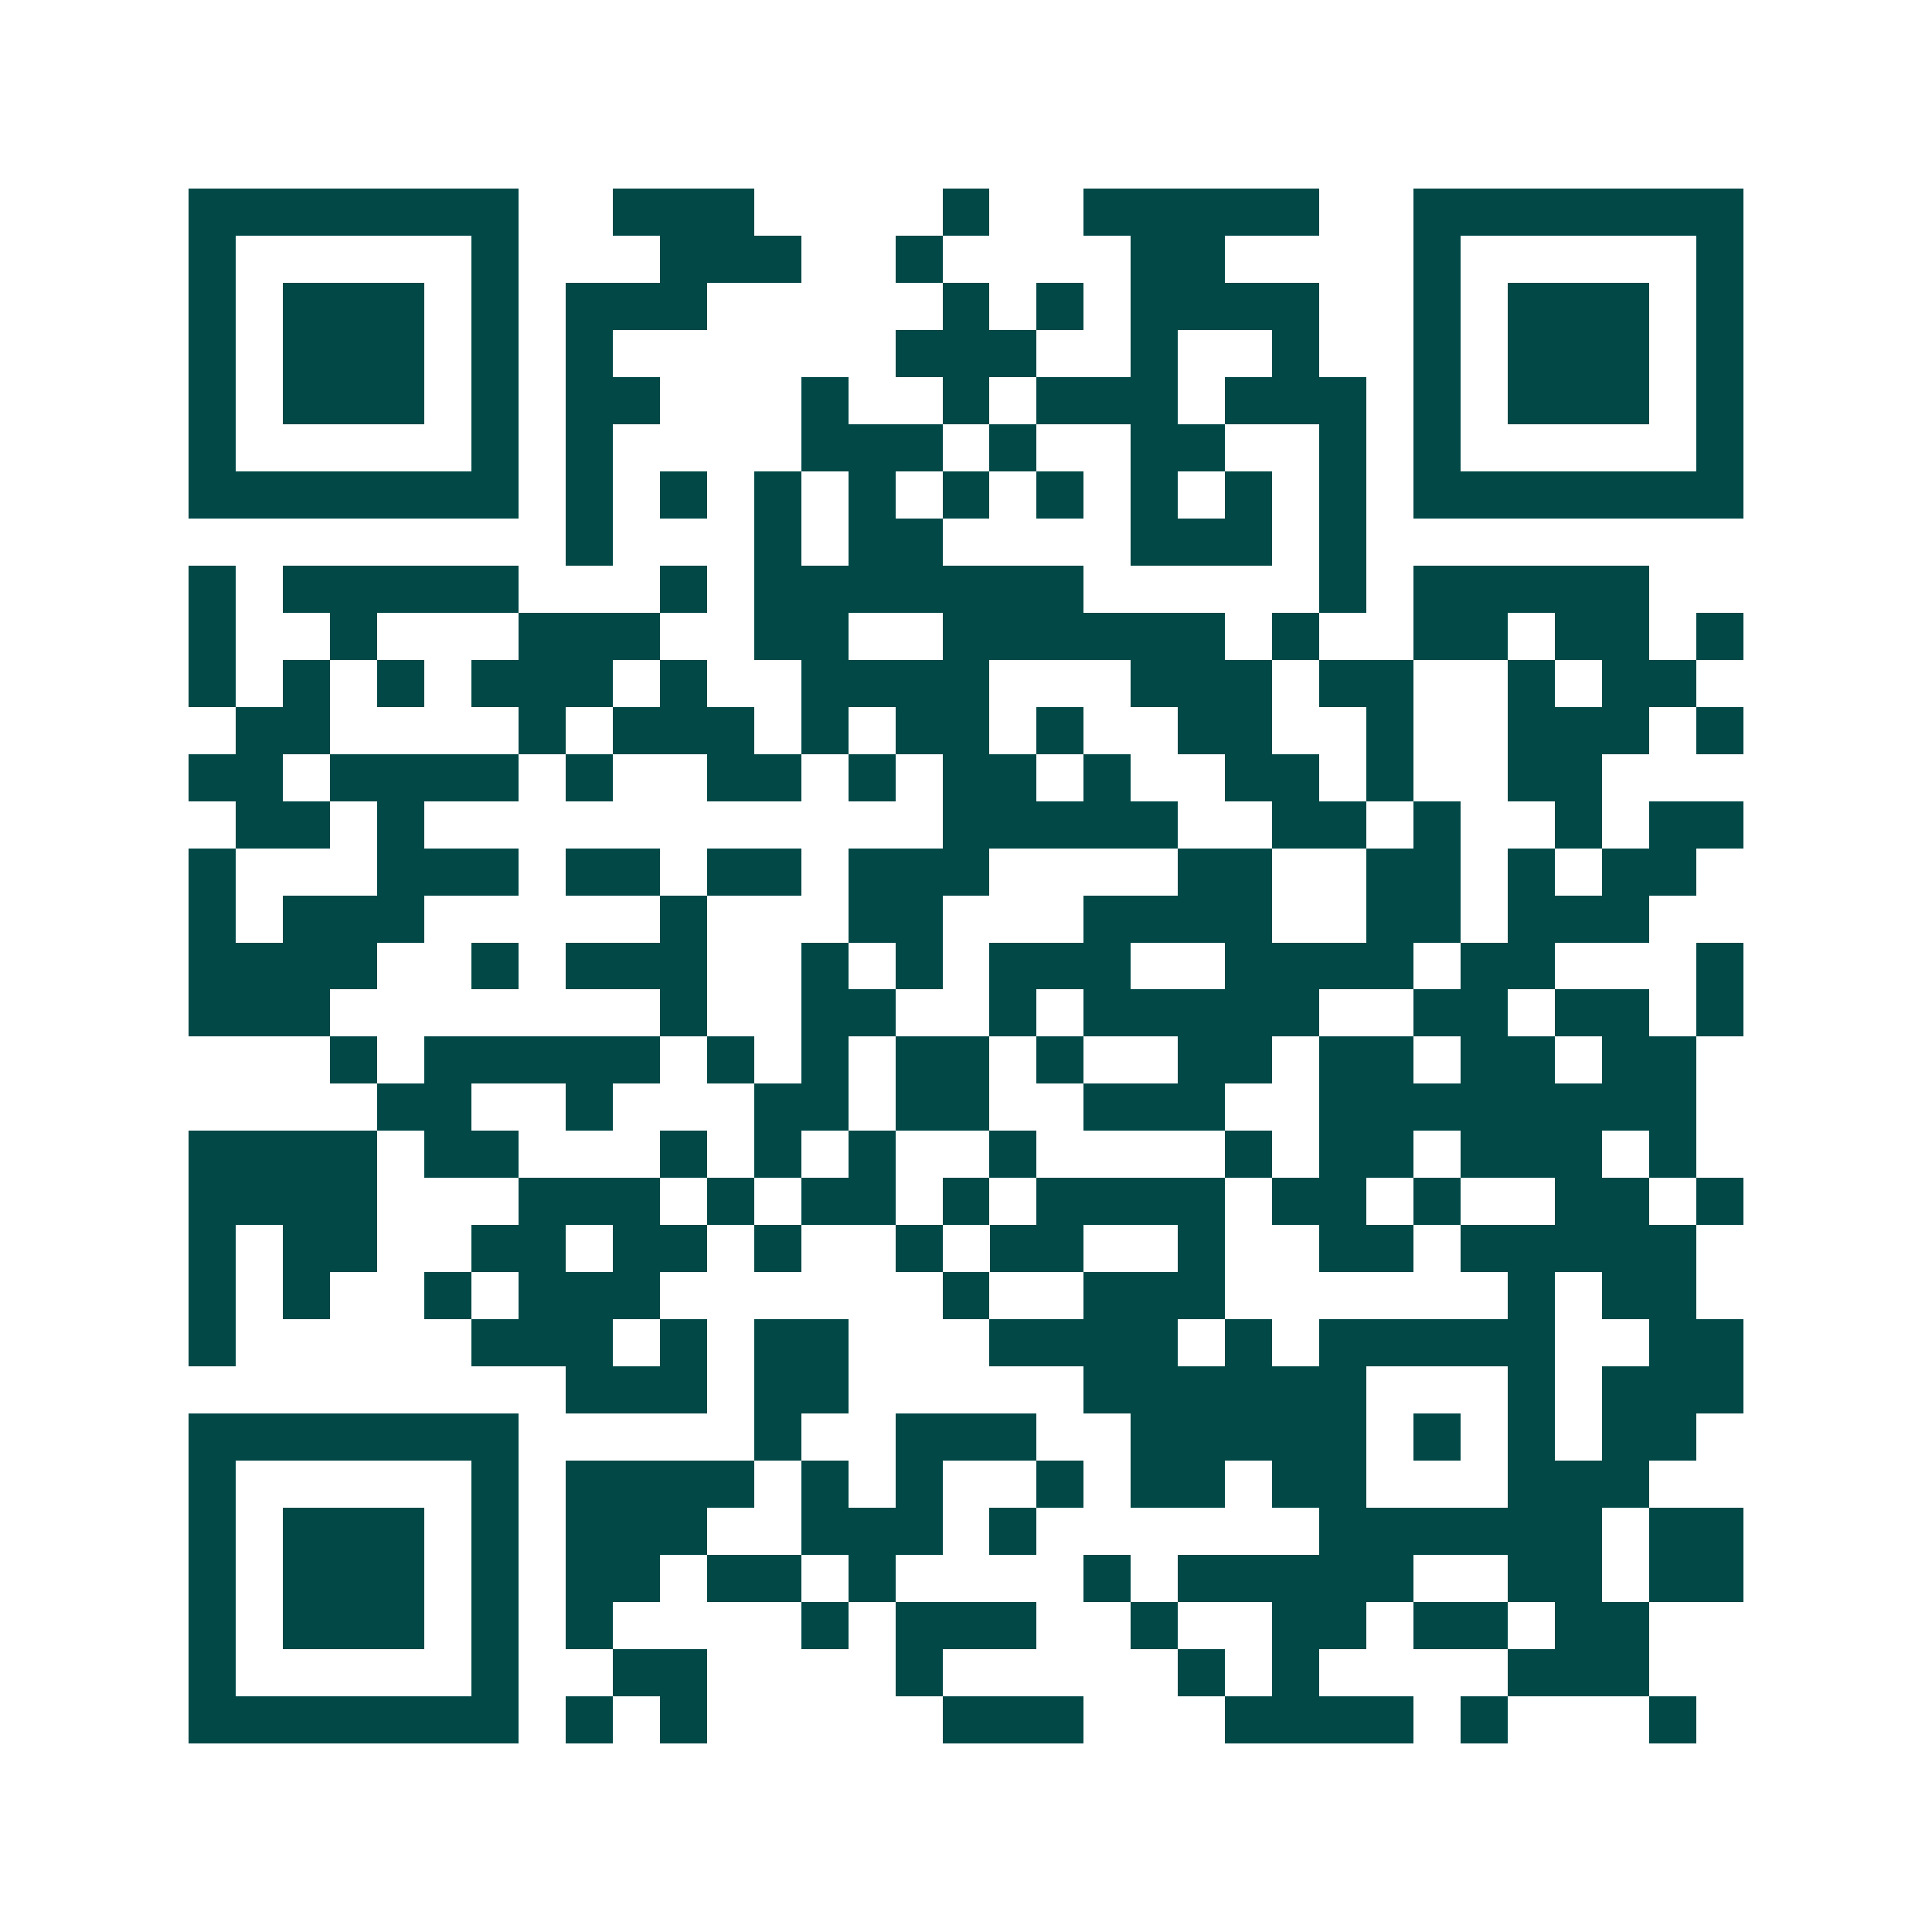 <svg xmlns="http://www.w3.org/2000/svg" width="200" height="200" viewBox="0 0 41 41" shape-rendering="crispEdges"><path fill="#ffffff" d="M0 0h41v41H0z"/><path stroke="#014847" d="M4 4.5h7m2 0h3m4 0h1m2 0h5m2 0h7M4 5.5h1m5 0h1m3 0h3m2 0h1m4 0h2m4 0h1m5 0h1M4 6.5h1m1 0h3m1 0h1m1 0h3m5 0h1m1 0h1m1 0h4m2 0h1m1 0h3m1 0h1M4 7.5h1m1 0h3m1 0h1m1 0h1m6 0h3m2 0h1m2 0h1m2 0h1m1 0h3m1 0h1M4 8.5h1m1 0h3m1 0h1m1 0h2m3 0h1m2 0h1m1 0h3m1 0h3m1 0h1m1 0h3m1 0h1M4 9.5h1m5 0h1m1 0h1m4 0h3m1 0h1m2 0h2m2 0h1m1 0h1m5 0h1M4 10.5h7m1 0h1m1 0h1m1 0h1m1 0h1m1 0h1m1 0h1m1 0h1m1 0h1m1 0h1m1 0h7M12 11.5h1m3 0h1m1 0h2m4 0h3m1 0h1M4 12.5h1m1 0h5m3 0h1m1 0h7m5 0h1m1 0h5M4 13.5h1m2 0h1m3 0h3m2 0h2m2 0h6m1 0h1m2 0h2m1 0h2m1 0h1M4 14.5h1m1 0h1m1 0h1m1 0h3m1 0h1m2 0h4m3 0h3m1 0h2m2 0h1m1 0h2M5 15.5h2m4 0h1m1 0h3m1 0h1m1 0h2m1 0h1m2 0h2m2 0h1m2 0h3m1 0h1M4 16.5h2m1 0h4m1 0h1m2 0h2m1 0h1m1 0h2m1 0h1m2 0h2m1 0h1m2 0h2M5 17.5h2m1 0h1m11 0h5m2 0h2m1 0h1m2 0h1m1 0h2M4 18.5h1m3 0h3m1 0h2m1 0h2m1 0h3m4 0h2m2 0h2m1 0h1m1 0h2M4 19.5h1m1 0h3m5 0h1m3 0h2m3 0h4m2 0h2m1 0h3M4 20.5h4m2 0h1m1 0h3m2 0h1m1 0h1m1 0h3m2 0h4m1 0h2m3 0h1M4 21.5h3m7 0h1m2 0h2m2 0h1m1 0h5m2 0h2m1 0h2m1 0h1M7 22.5h1m1 0h5m1 0h1m1 0h1m1 0h2m1 0h1m2 0h2m1 0h2m1 0h2m1 0h2M8 23.5h2m2 0h1m3 0h2m1 0h2m2 0h3m2 0h8M4 24.5h4m1 0h2m3 0h1m1 0h1m1 0h1m2 0h1m4 0h1m1 0h2m1 0h3m1 0h1M4 25.5h4m3 0h3m1 0h1m1 0h2m1 0h1m1 0h4m1 0h2m1 0h1m2 0h2m1 0h1M4 26.5h1m1 0h2m2 0h2m1 0h2m1 0h1m2 0h1m1 0h2m2 0h1m2 0h2m1 0h5M4 27.5h1m1 0h1m2 0h1m1 0h3m6 0h1m2 0h3m6 0h1m1 0h2M4 28.5h1m5 0h3m1 0h1m1 0h2m3 0h4m1 0h1m1 0h5m2 0h2M12 29.5h3m1 0h2m5 0h6m3 0h1m1 0h3M4 30.5h7m5 0h1m2 0h3m2 0h5m1 0h1m1 0h1m1 0h2M4 31.5h1m5 0h1m1 0h4m1 0h1m1 0h1m2 0h1m1 0h2m1 0h2m3 0h3M4 32.5h1m1 0h3m1 0h1m1 0h3m2 0h3m1 0h1m6 0h6m1 0h2M4 33.5h1m1 0h3m1 0h1m1 0h2m1 0h2m1 0h1m4 0h1m1 0h5m2 0h2m1 0h2M4 34.5h1m1 0h3m1 0h1m1 0h1m4 0h1m1 0h3m2 0h1m2 0h2m1 0h2m1 0h2M4 35.5h1m5 0h1m2 0h2m4 0h1m5 0h1m1 0h1m4 0h3M4 36.5h7m1 0h1m1 0h1m5 0h3m3 0h4m1 0h1m3 0h1"/></svg>
